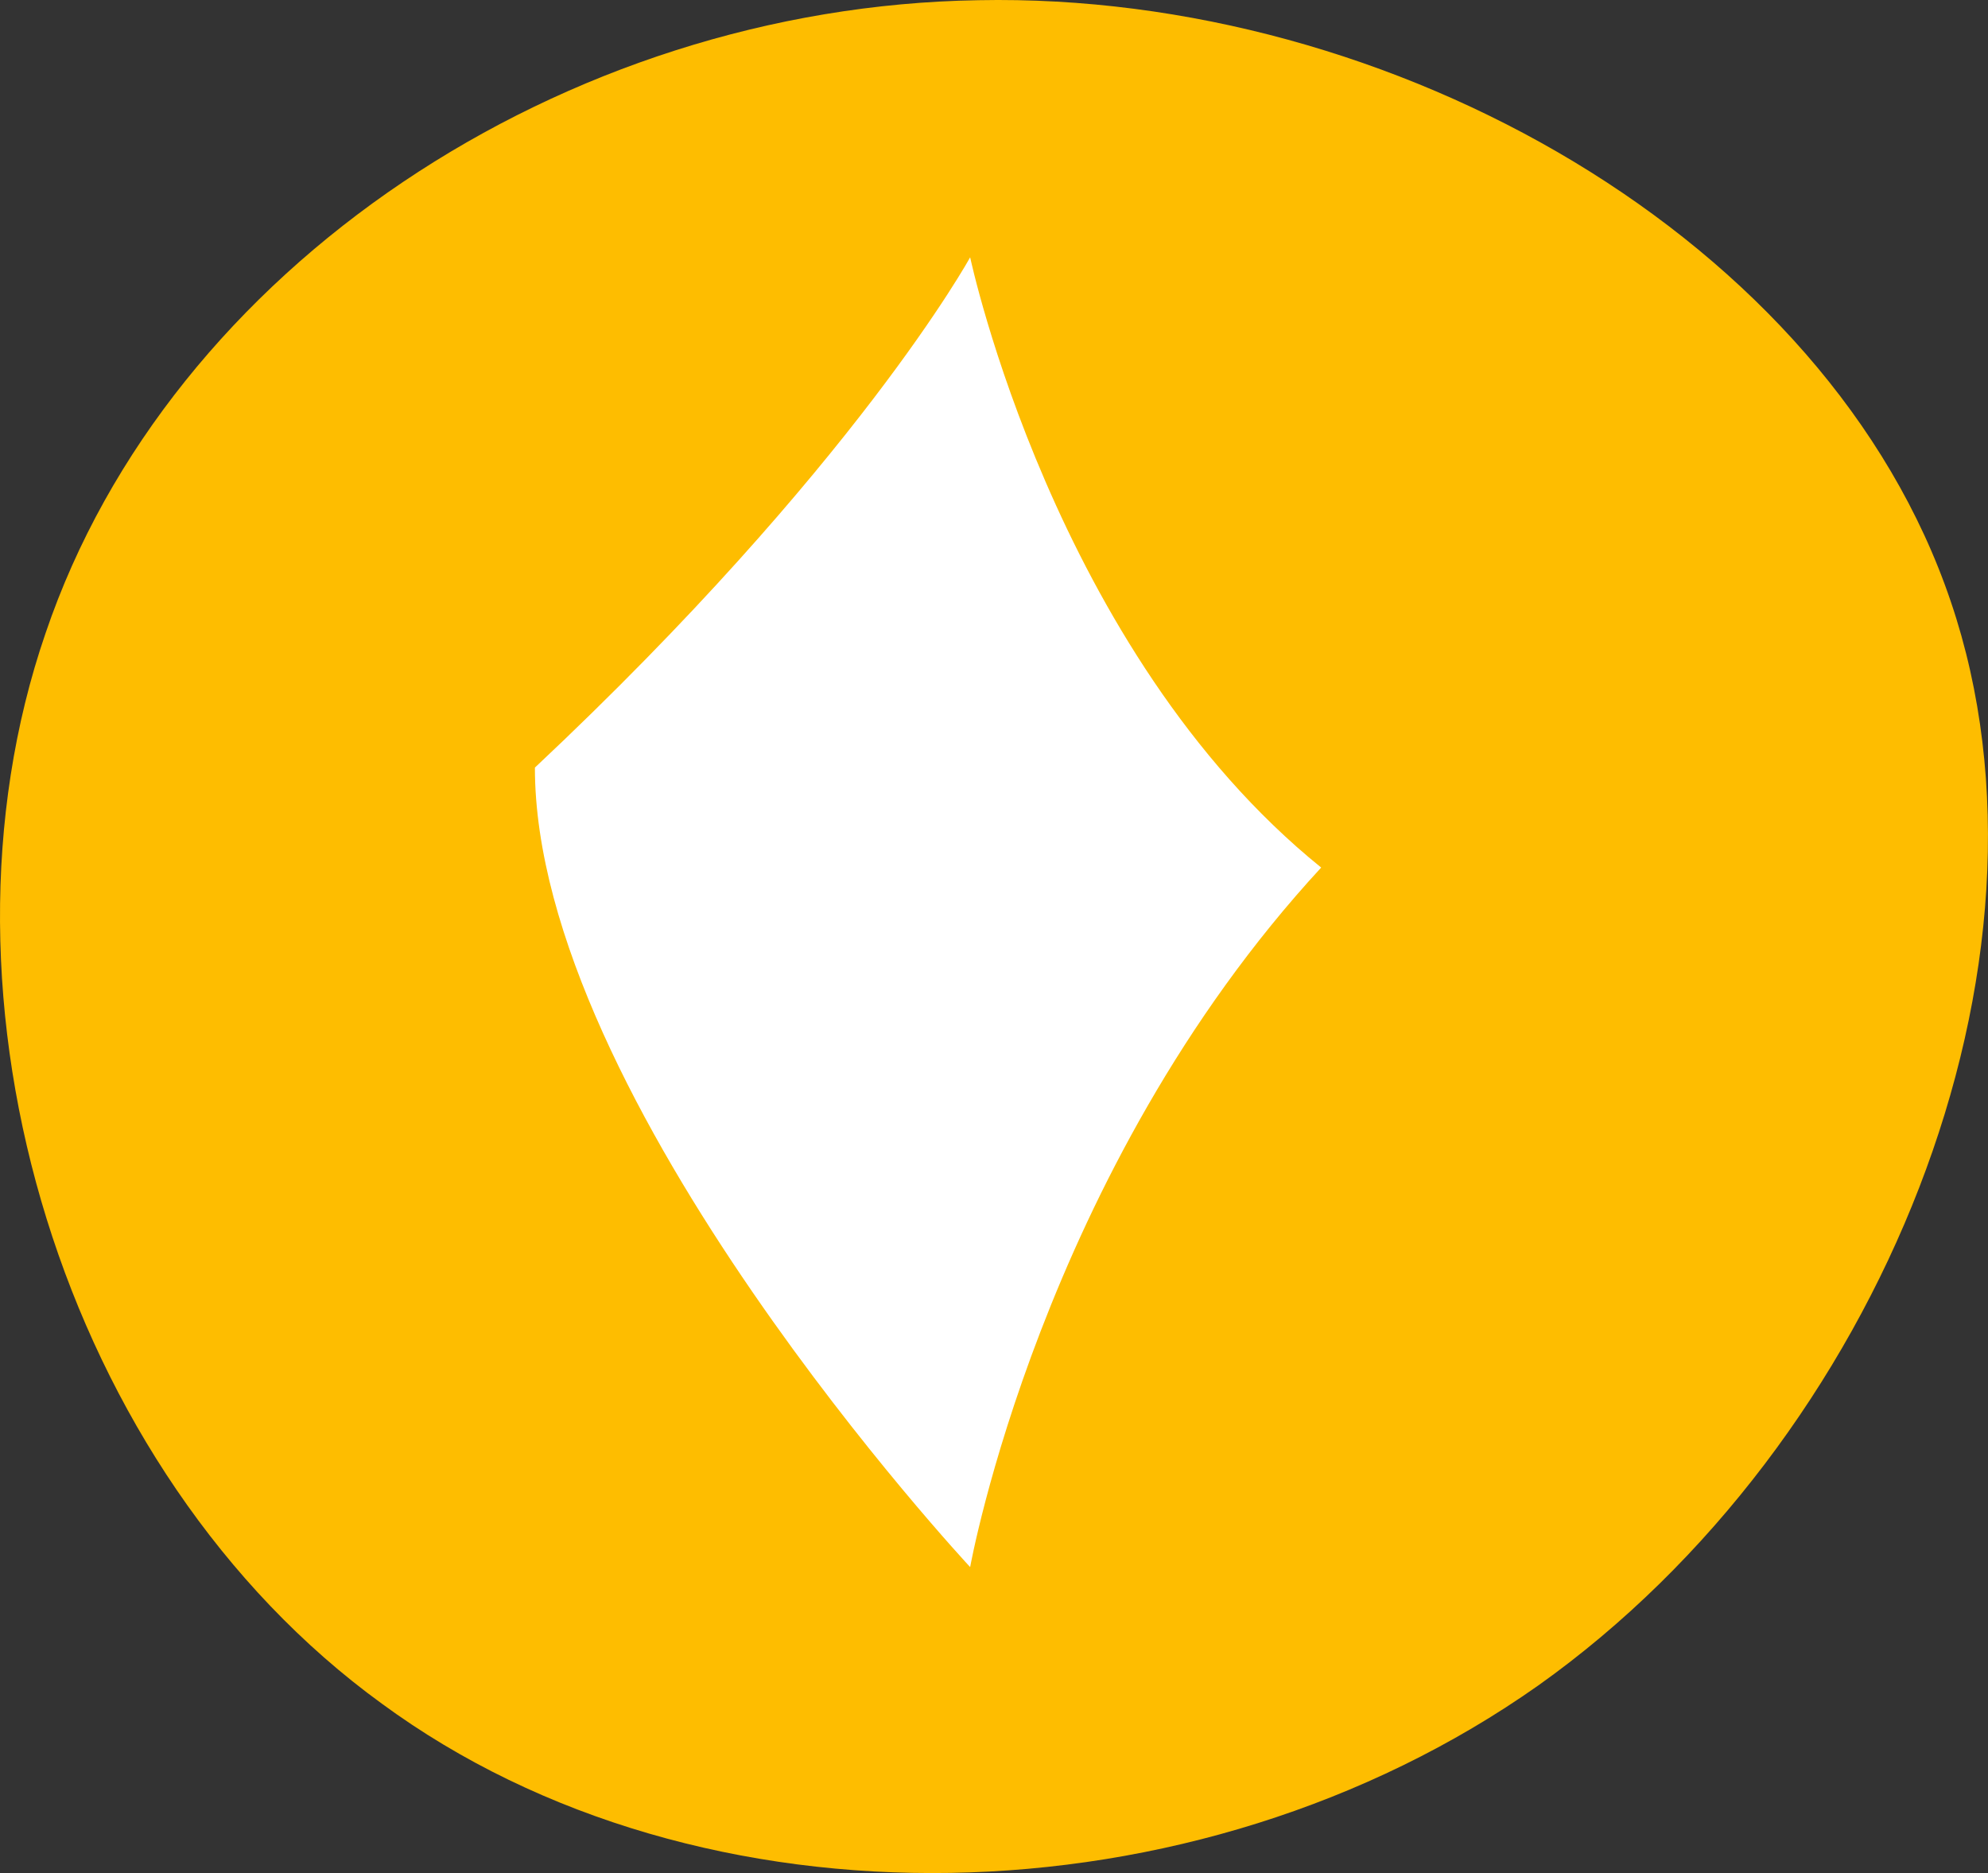 <?xml version="1.0" encoding="UTF-8"?>
<svg xmlns="http://www.w3.org/2000/svg" xmlns:v="https://vecta.io/nano" width="200.701" height="189.066">
  <rect width="100%" height="100%" fill="#333333" stroke="none"/>
  <path d="M196.95 60.737c12.378 36.464-7.025 84.8-41.649 109.391-34.624 24.421-84.636 25.424-116.75 1.84C6.272 148.551-8.113 100.88 4.6 63.912 17.144 26.95 56.95.689 98.769.02c41.816-.836 85.807 24.086 98.181 60.717z" fill="#febd00"></path>
  <path d="M97.943 25.971s8.448 39.8 35.438 61.6c-28.271 30.637-35.438 70.61-35.438 70.61s-43.942-47.115-43.942-80.7c32.364-30.392 43.942-51.51 43.942-51.51z" fill="#fff"></path>
</svg>
